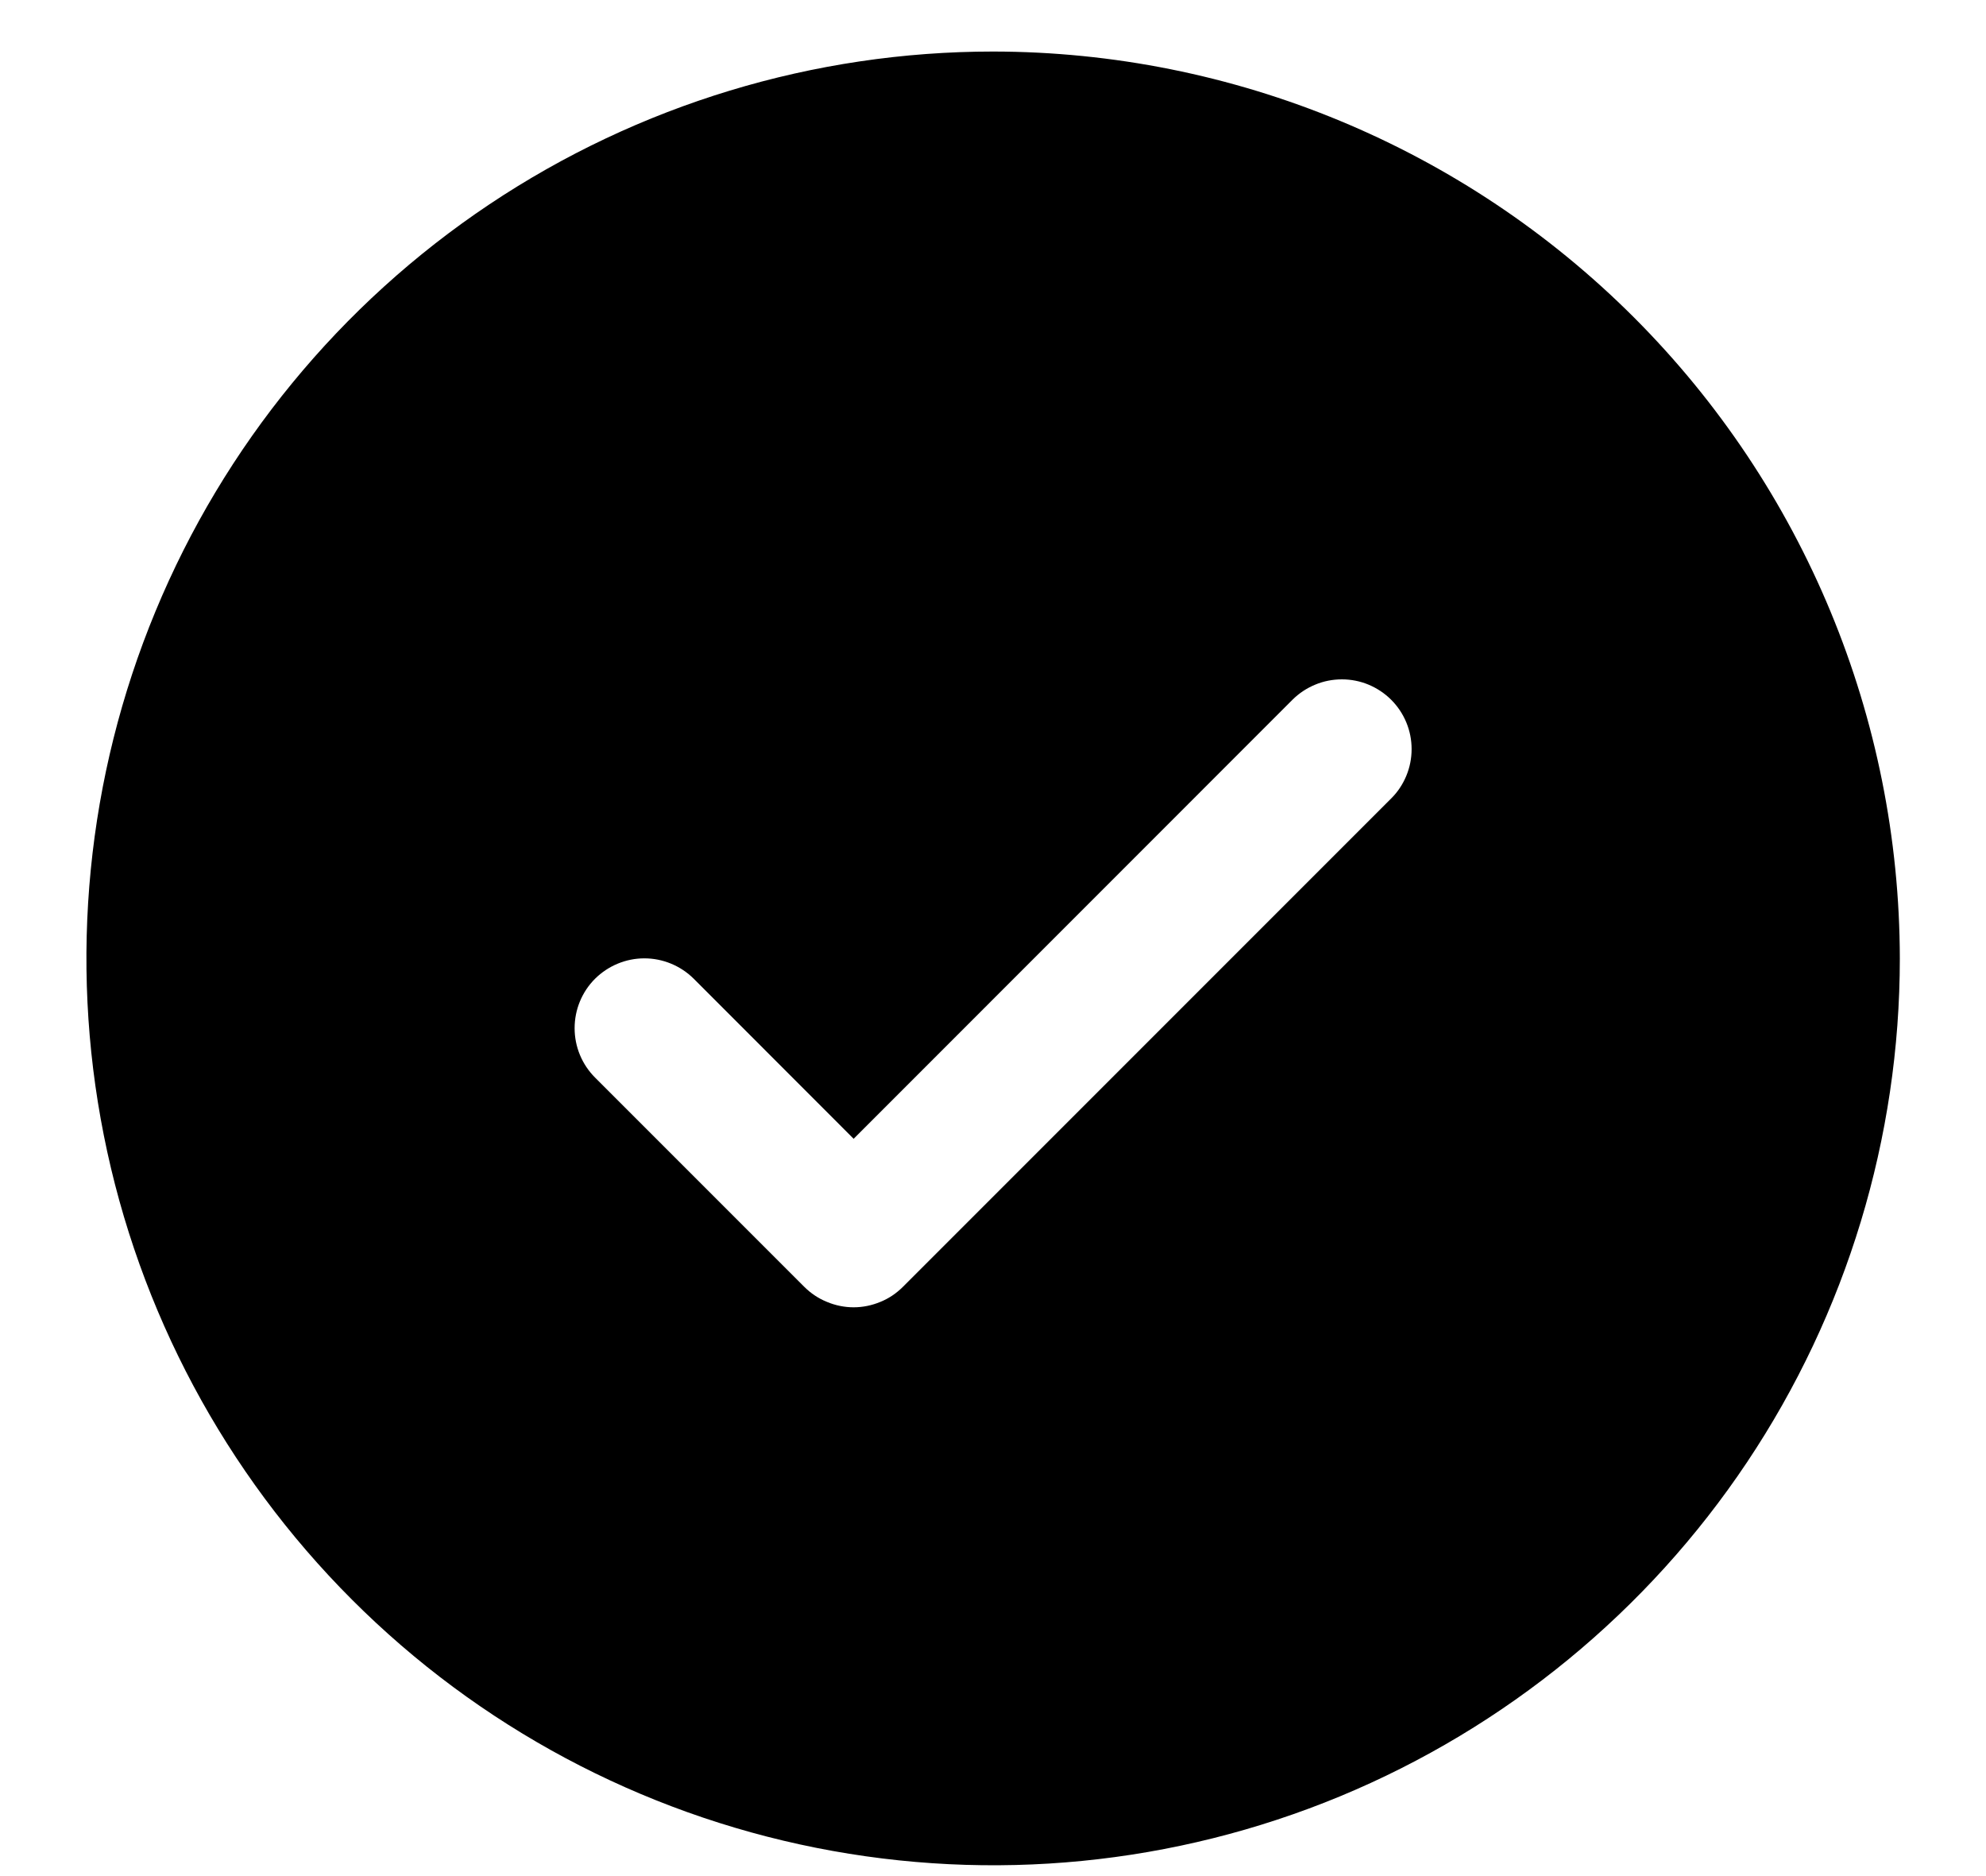 <svg width="18" height="17" viewBox="0 0 18 17" fill="none" xmlns="http://www.w3.org/2000/svg">
<path d="M9.001 0.467C7.376 0.467 5.787 0.949 4.435 1.852C3.084 2.755 2.031 4.038 1.409 5.54C0.787 7.041 0.624 8.694 0.941 10.288C1.258 11.882 2.041 13.346 3.19 14.495C4.339 15.645 5.804 16.427 7.398 16.744C8.992 17.061 10.644 16.899 12.146 16.277C13.647 15.655 14.931 14.601 15.834 13.25C16.737 11.899 17.219 10.31 17.219 8.685C17.216 6.506 16.35 4.417 14.809 2.876C13.269 1.336 11.18 0.469 9.001 0.467ZM12.609 7.235L8.184 11.66C8.125 11.719 8.056 11.766 7.979 11.797C7.902 11.829 7.82 11.846 7.737 11.846C7.654 11.846 7.571 11.829 7.495 11.797C7.418 11.766 7.348 11.719 7.289 11.66L5.393 9.764C5.274 9.645 5.208 9.484 5.208 9.317C5.208 9.149 5.274 8.988 5.393 8.869C5.512 8.751 5.673 8.684 5.84 8.684C6.008 8.684 6.169 8.751 6.288 8.869L7.737 10.319L11.714 6.341C11.773 6.282 11.843 6.236 11.92 6.204C11.996 6.172 12.079 6.156 12.162 6.156C12.245 6.156 12.327 6.172 12.404 6.204C12.48 6.236 12.55 6.282 12.609 6.341C12.668 6.4 12.714 6.469 12.746 6.546C12.778 6.623 12.794 6.705 12.794 6.788C12.794 6.871 12.778 6.953 12.746 7.03C12.714 7.107 12.668 7.177 12.609 7.235Z" fill="black"/>
</svg>
